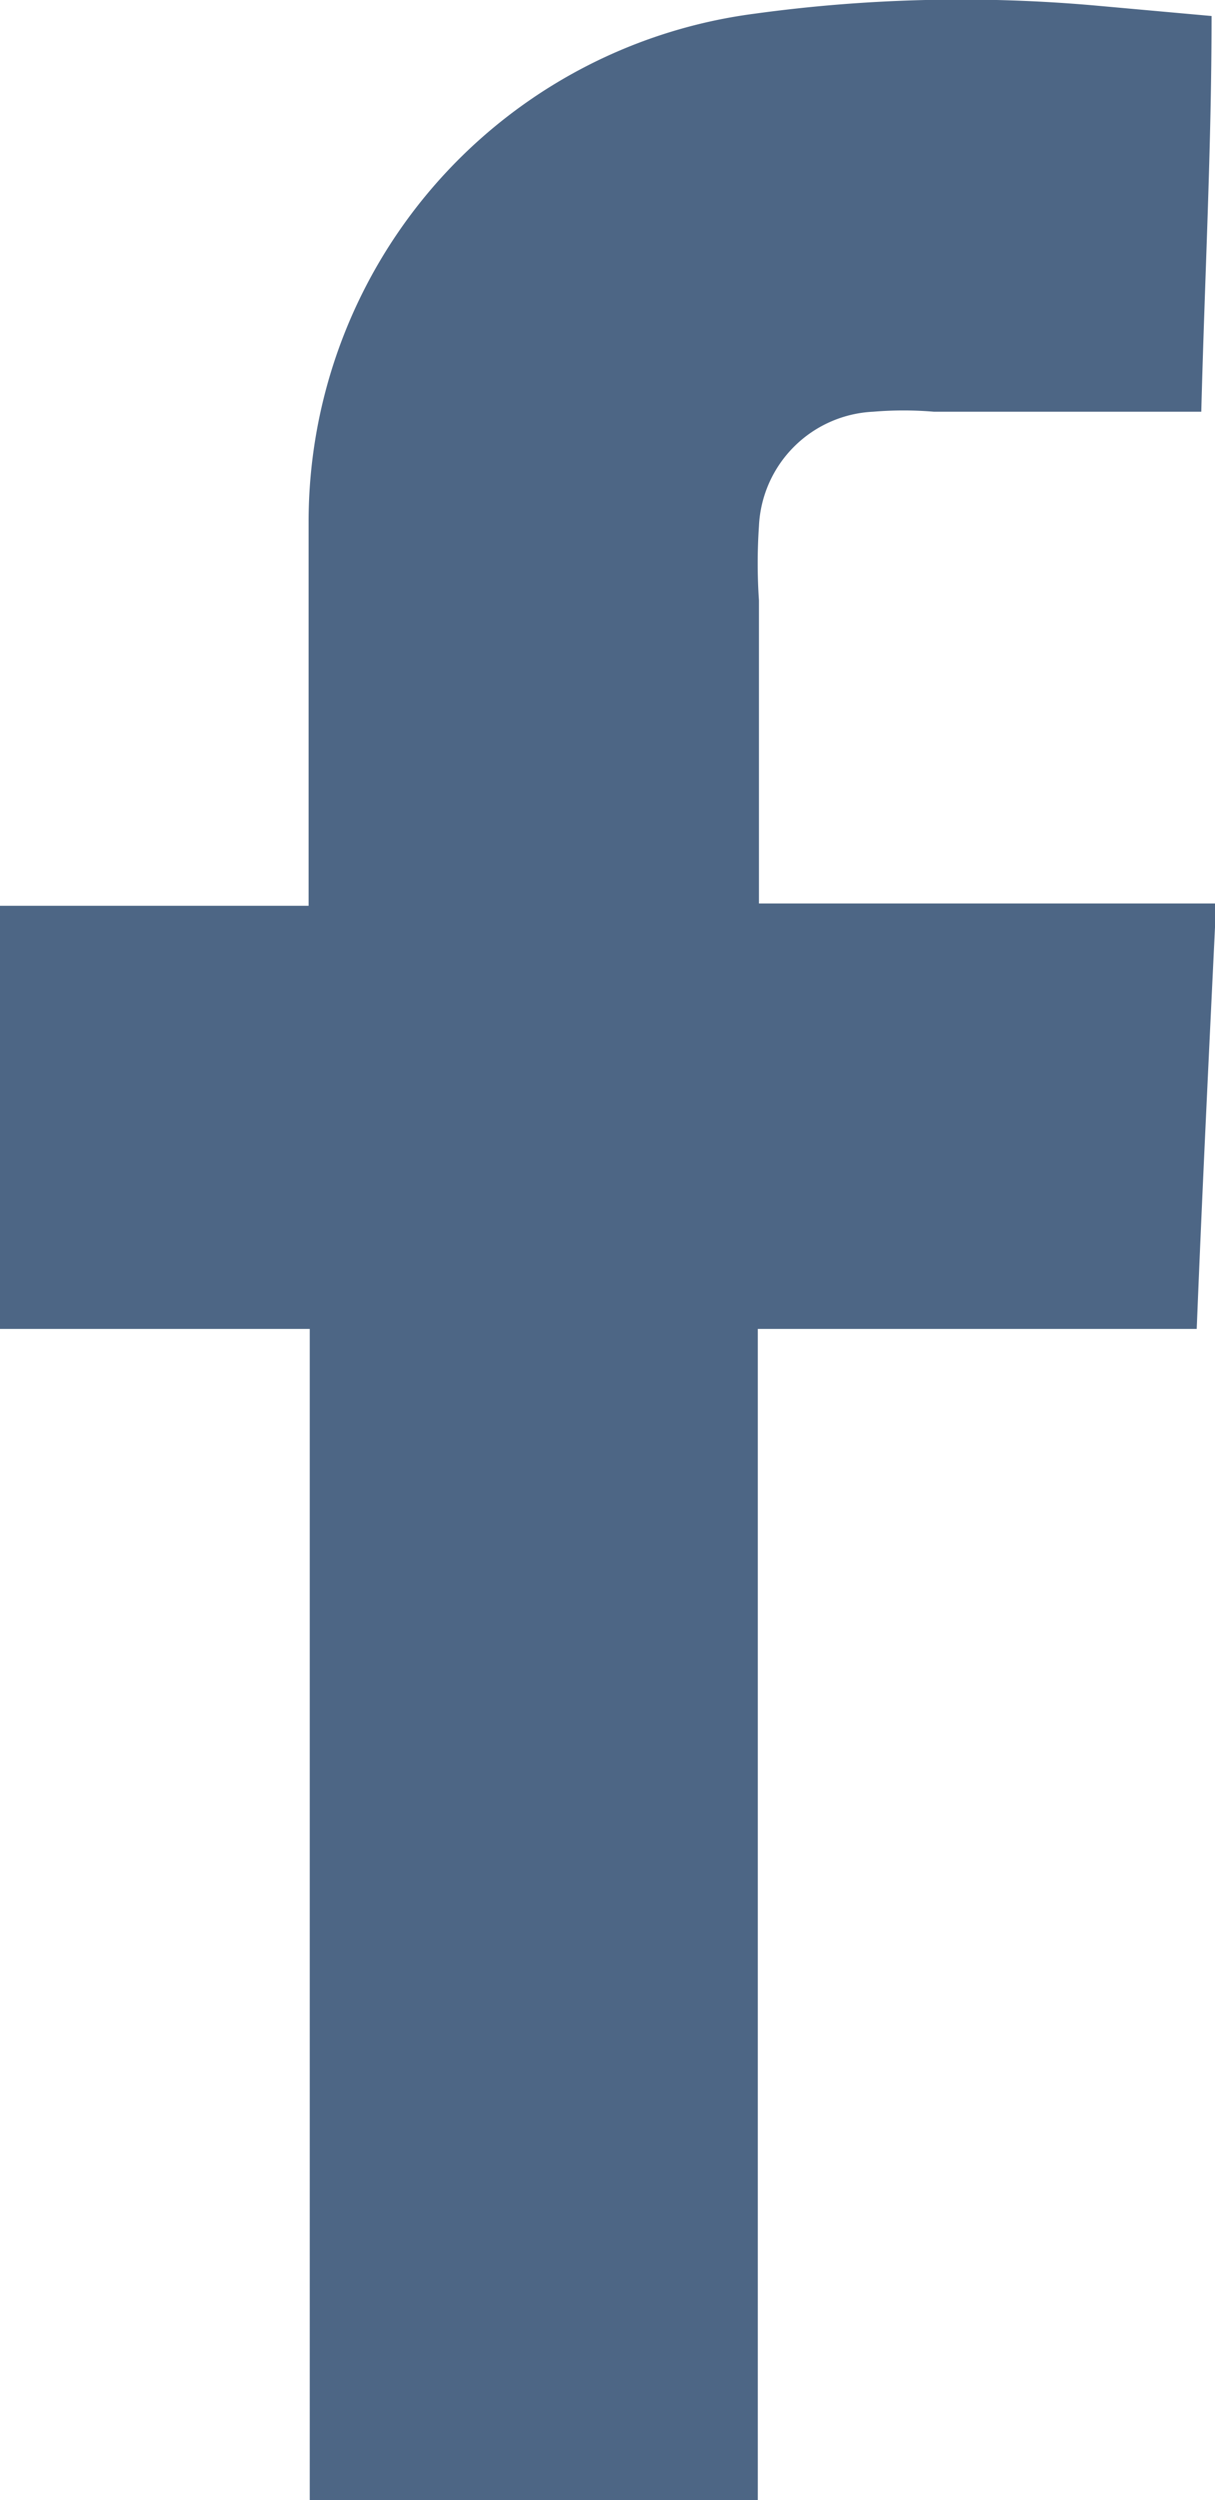 <svg xmlns="http://www.w3.org/2000/svg" viewBox="0 0 10.63 21.86"><defs><style>.cls-1{fill:#4d6685;}</style></defs><title>Fichier 5</title><g id="Calque_2" data-name="Calque 2"><g id="Calque_1-2" data-name="Calque 1"><path class="cls-1" d="M6.63,21.86H2.71V11.62H0V7.92H2.7V7.67c0-1,0-2.07,0-3.1A4.48,4.48,0,0,1,6.6.12a13.28,13.28,0,0,1,3-.07l1,.09c0,1.15-.06,2.29-.09,3.46h-.24c-.7,0-1.4,0-2.1,0a3.15,3.15,0,0,0-.53,0,1.05,1.05,0,0,0-1,1,4.82,4.82,0,0,0,0,.65V7.9h4c-.06,1.25-.12,2.47-.17,3.72H6.63Z"/></g></g></svg>